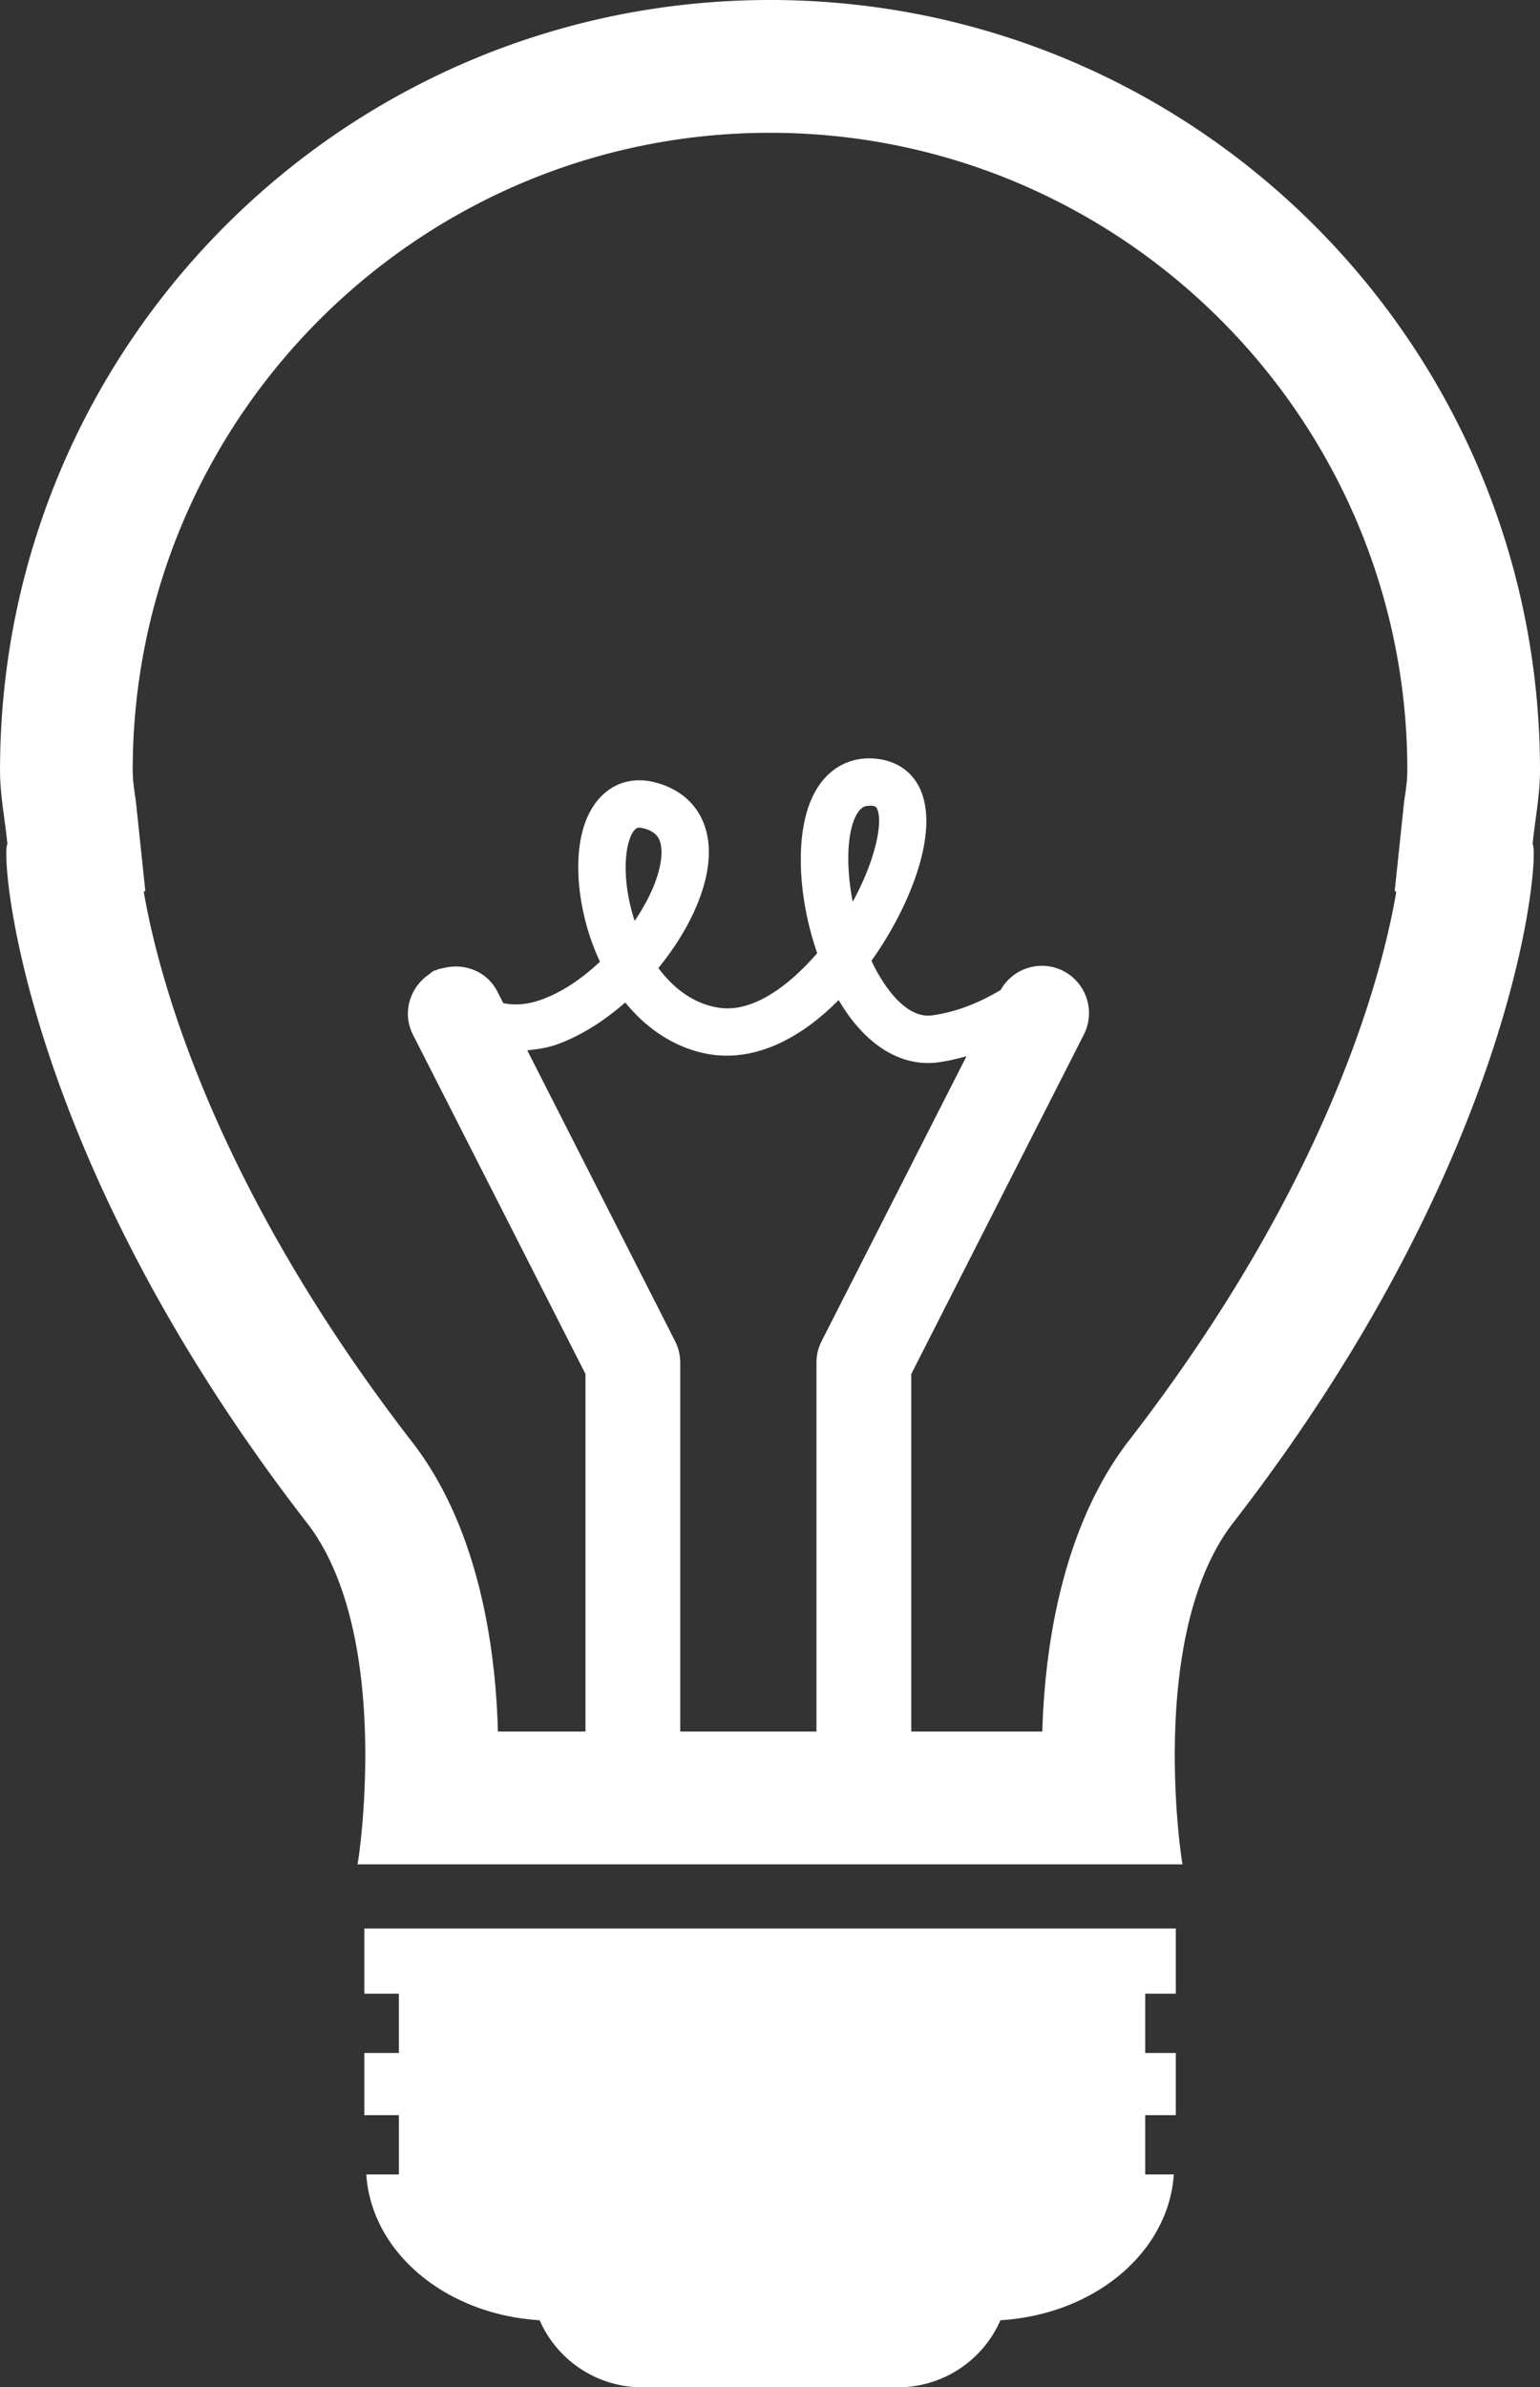<svg xmlns="http://www.w3.org/2000/svg" width="56.943" height="88.25" viewBox="293.028 1393.875 56.943 88.25"><rect x="293.028" y="1393.875" width="56.943" height="88.25" fill="#333333" stroke="none"/><g data-name="Raggruppa 4545"><path d="M349.971 1422.347c0-15.73-12.742-28.472-28.472-28.472-15.728 0-28.47 12.743-28.47 28.472 0 .937.185 1.821.273 2.732-.26.28.405 11.354 11.134 25.166 3.136 4.175 1.836 12.547 1.81 12.547h30.509c-.025 0-1.325-8.372 1.81-12.547 10.736-13.819 11.393-24.886 11.133-25.166.088-.91.273-1.795.273-2.732Zm-31.79 35.536v-13.634c0-.275-.066-.549-.191-.796l-5.465-10.75c.349-.04.697-.083 1.063-.207.881-.309 1.763-.864 2.559-1.563.846 1.04 1.933 1.722 3.139 1.918 1.565.249 3.233-.47 4.752-2.008.117.198.238.386.368.566.83 1.146 1.86 1.762 2.936 1.762.124 0 .252-.01.38-.025.365-.05.71-.132 1.044-.227l-5.358 10.534c-.126.247-.19.52-.19.796v13.634h-5.037Zm-1.681-33.336c.033-.03.072-.075.171-.075.047 0 .106.01.181.031.443.126.62.36.635.827.018.71-.366 1.664-.992 2.588-.533-1.638-.344-3.007.005-3.37Zm8.162-.485c.19-.39.388-.396.494-.4l.046-.003c.194 0 .225.053.245.09.242.452-.016 1.865-.89 3.463-.245-1.276-.215-2.493.105-3.15Zm20.286-.564-.348 3.3.055.053c-.52 3.06-2.52 10.8-9.966 20.383-2.26 3.01-3.017 7.126-3.121 10.649h-4.845v-13.215l6.381-12.547a1.754 1.754 0 0 0-.769-2.358 1.747 1.747 0 0 0-2.306.707c-.612.368-1.507.803-2.541.94-.688.094-1.285-.508-1.662-1.028a6.279 6.279 0 0 1-.575-.992l.028-.04c1.42-1.997 2.56-4.862 1.708-6.434-.37-.685-1.07-1.025-1.902-1.007-.868.035-1.58.527-1.997 1.386-.679 1.396-.56 3.75.157 5.815-1.043 1.206-2.407 2.235-3.68 2.01-.833-.136-1.595-.654-2.193-1.46 1.144-1.399 1.903-3.034 1.865-4.38-.035-1.229-.73-2.128-1.902-2.46-.813-.237-1.56-.05-2.1.517-1.087 1.135-.975 3.423-.384 5.187.106.315.227.615.361.903-.668.629-1.428 1.145-2.197 1.411-.507.179-.96.203-1.378.121l-.216-.427c-.384-.754-1.232-1.078-2.02-.864a.812.812 0 0 0-.26.075c-.024.01-.052.009-.076.02-.018.008-.03.026-.047.037-.015.009-.03.011-.046.022-.02.016-.029.035-.049.05-.742.484-1.038 1.442-.626 2.25l6.38 12.546v13.215h-3.238c-.095-3.516-.842-7.612-3.08-10.583-7.481-9.635-9.485-17.39-10.014-20.45l.055-.052-.348-3.3c-.055-.377-.117-.76-.117-1.15 0-12.997 10.567-23.564 23.564-23.564 12.998 0 23.566 10.567 23.566 23.563 0 .39-.06.774-.117 1.151Z" fill="#fff" fill-rule="evenodd" data-name="Tracciato 38748"/><path d="M306.499 1467.575h1.278v2.19H306.5v2.3h1.278v2.191h-1.206c.19 2.874 2.921 5.176 6.41 5.39a4.14 4.14 0 0 0 3.79 2.48h9.458a4.138 4.138 0 0 0 3.79-2.48c3.489-.214 6.22-2.516 6.41-5.39h-1.056v-2.191h1.13v-2.3h-1.13v-2.19h1.13v-2.41H306.5v2.41Z" fill="#fff" fill-rule="evenodd" data-name="Tracciato 38749"/></g></svg>